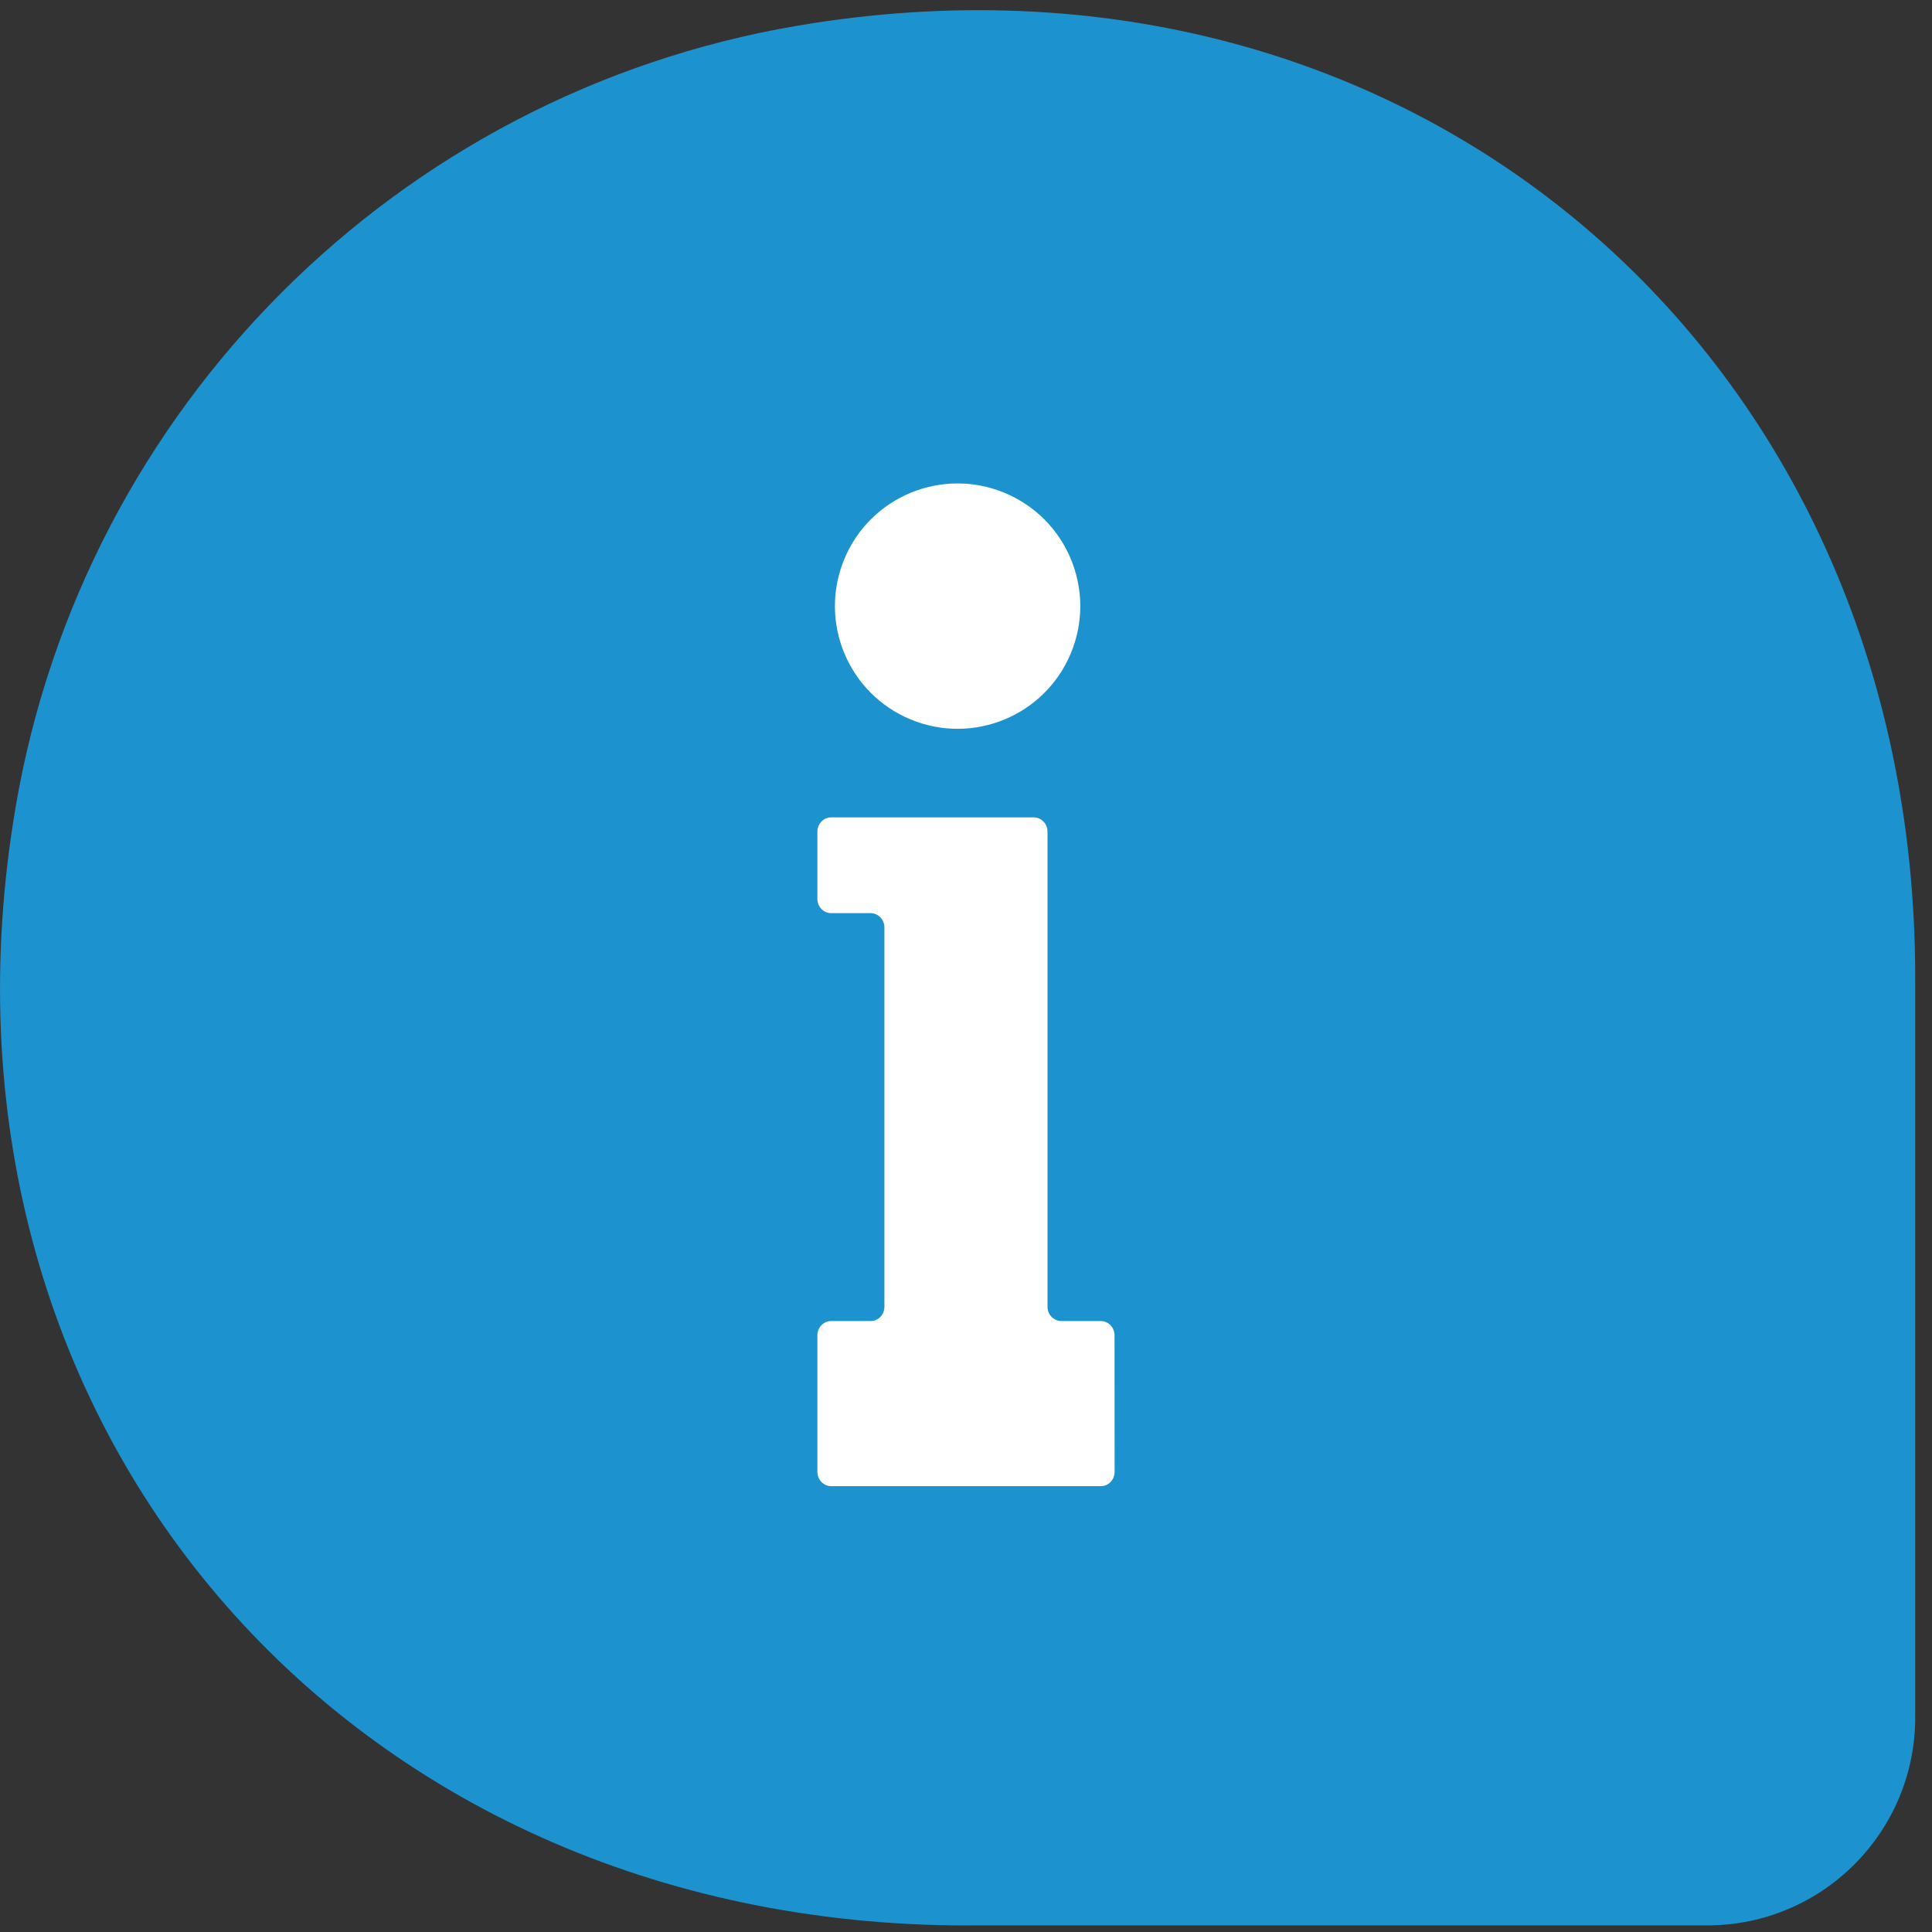 <svg width="26" height="26" viewBox="0 0 26 26" fill="none" xmlns="http://www.w3.org/2000/svg">
<rect x="0" y="0" width="26" height="26" fill="#333333" stroke="none"/>
<g clip-path="url(#clip0_59_737)">
<path d="M13.015 25.911H22.976C24.521 25.911 25.774 24.658 25.774 23.113V13.152C25.774 4.763 18.989 -1.063 10.72 0.348C5.348 1.265 1.128 5.485 0.211 10.857C-1.199 19.127 4.626 25.912 13.015 25.912V25.911Z" fill="#1C93CF"/>
<path d="M14.412 8.789C14.761 7.946 14.361 6.981 13.518 6.632C12.676 6.283 11.711 6.683 11.362 7.525C11.013 8.368 11.413 9.333 12.255 9.682C13.097 10.031 14.063 9.631 14.412 8.789Z" fill="white"/>
<path d="M15 19.807C15 19.914 14.917 20 14.814 20H11.186C11.083 20 11 19.914 11 19.807V17.971C11 17.864 11.083 17.778 11.186 17.778H11.716C11.819 17.778 11.902 17.692 11.902 17.586V12.481C11.902 12.375 11.819 12.289 11.716 12.289H11.186C11.083 12.289 11 12.203 11 12.096V11.193C11 11.086 11.083 11 11.186 11H13.911C14.014 11 14.097 11.086 14.097 11.193V17.586C14.097 17.692 14.181 17.778 14.284 17.778H14.813C14.916 17.778 14.999 17.864 14.999 17.971L15 19.807Z" fill="white"/>
</g>
<defs>
<clipPath id="clip0_59_737">
<rect width="25.774" height="25.774" fill="white" transform="translate(0 0.137)"/>
</clipPath>
</defs>
</svg>
